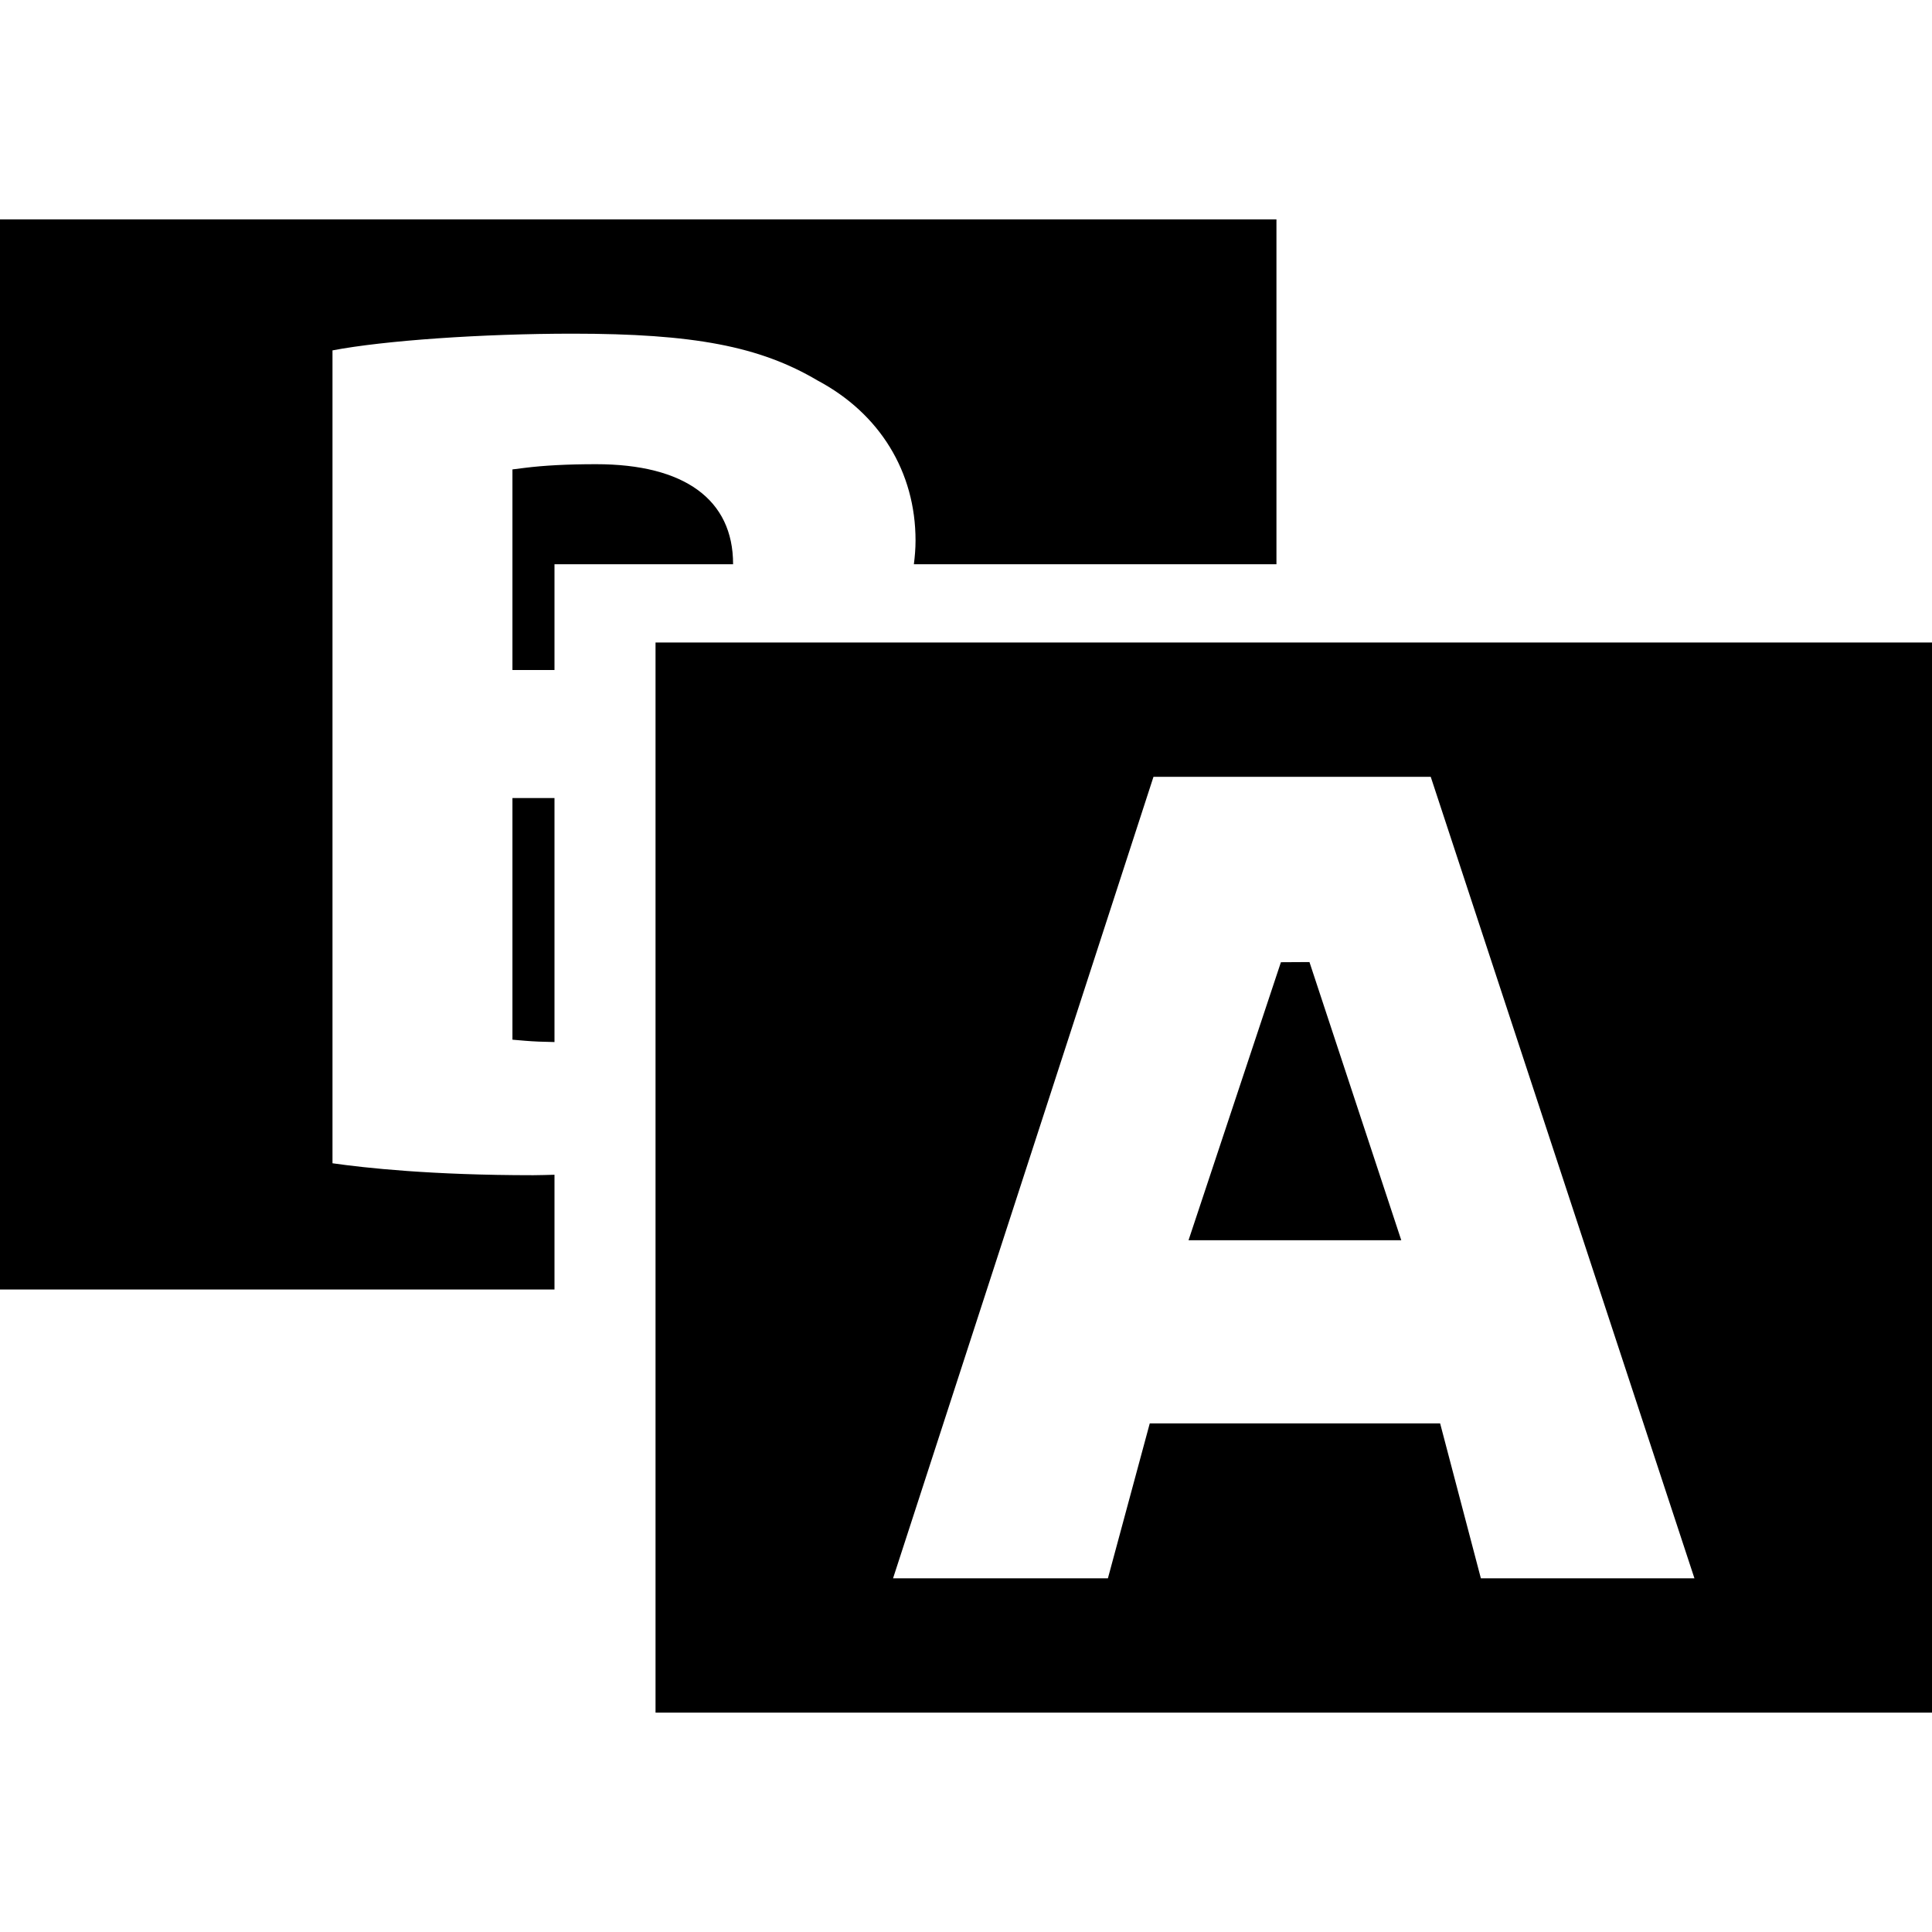 <?xml version="1.0" encoding="iso-8859-1"?>
<!-- Uploaded to: SVG Repo, www.svgrepo.com, Generator: SVG Repo Mixer Tools -->
<!DOCTYPE svg PUBLIC "-//W3C//DTD SVG 1.1//EN" "http://www.w3.org/Graphics/SVG/1.1/DTD/svg11.dtd">
<svg fill="#000000" version="1.1" id="Capa_1" xmlns="http://www.w3.org/2000/svg" xmlns:xlink="http://www.w3.org/1999/xlink" 
	 width="800px" height="800px" viewBox="0 0 92.599 92.598"
	 xml:space="preserve">
<g>
	<g>
		<path d="M15.936,55.754V16.793c2.469-0.472,7.167-0.801,11.513-0.801c5.791,0,8.965,0.604,11.736,2.244
			c2.985,1.587,4.696,4.383,4.696,7.67c0,0.389-0.033,0.767-0.08,1.138h17.378v-16.53H0v51.289h26.576v-5.499
			c-0.345,0.007-0.668,0.022-1.024,0.022C20.706,56.327,17.492,55.977,15.936,55.754z"/>
		<path d="M35.136,27.031c0-3.085-2.331-4.783-6.562-4.783c-1.373,0-2.498,0.059-3.441,0.178l-0.572,0.072v9.615h2.015v-5.069h8.56
			C35.135,27.041,35.136,27.036,35.136,27.031z"/>
		<path d="M24.561,49.831l0.599,0.051c0.419,0.036,0.889,0.054,1.416,0.062V38.25h-2.015V49.831z"/>
		<polygon points="62.761,46.11 61.393,46.118 56.965,59.444 67.162,59.444 		"/>
		<path d="M31.419,30.795v51.289h61.18V30.795H31.419z M70.977,75.647l-1.953-7.426H55.107l-2.006,7.426H42.803l12.482-38.415
			h13.289l12.639,38.415H70.977z"/>
	</g>
</g>
</svg>